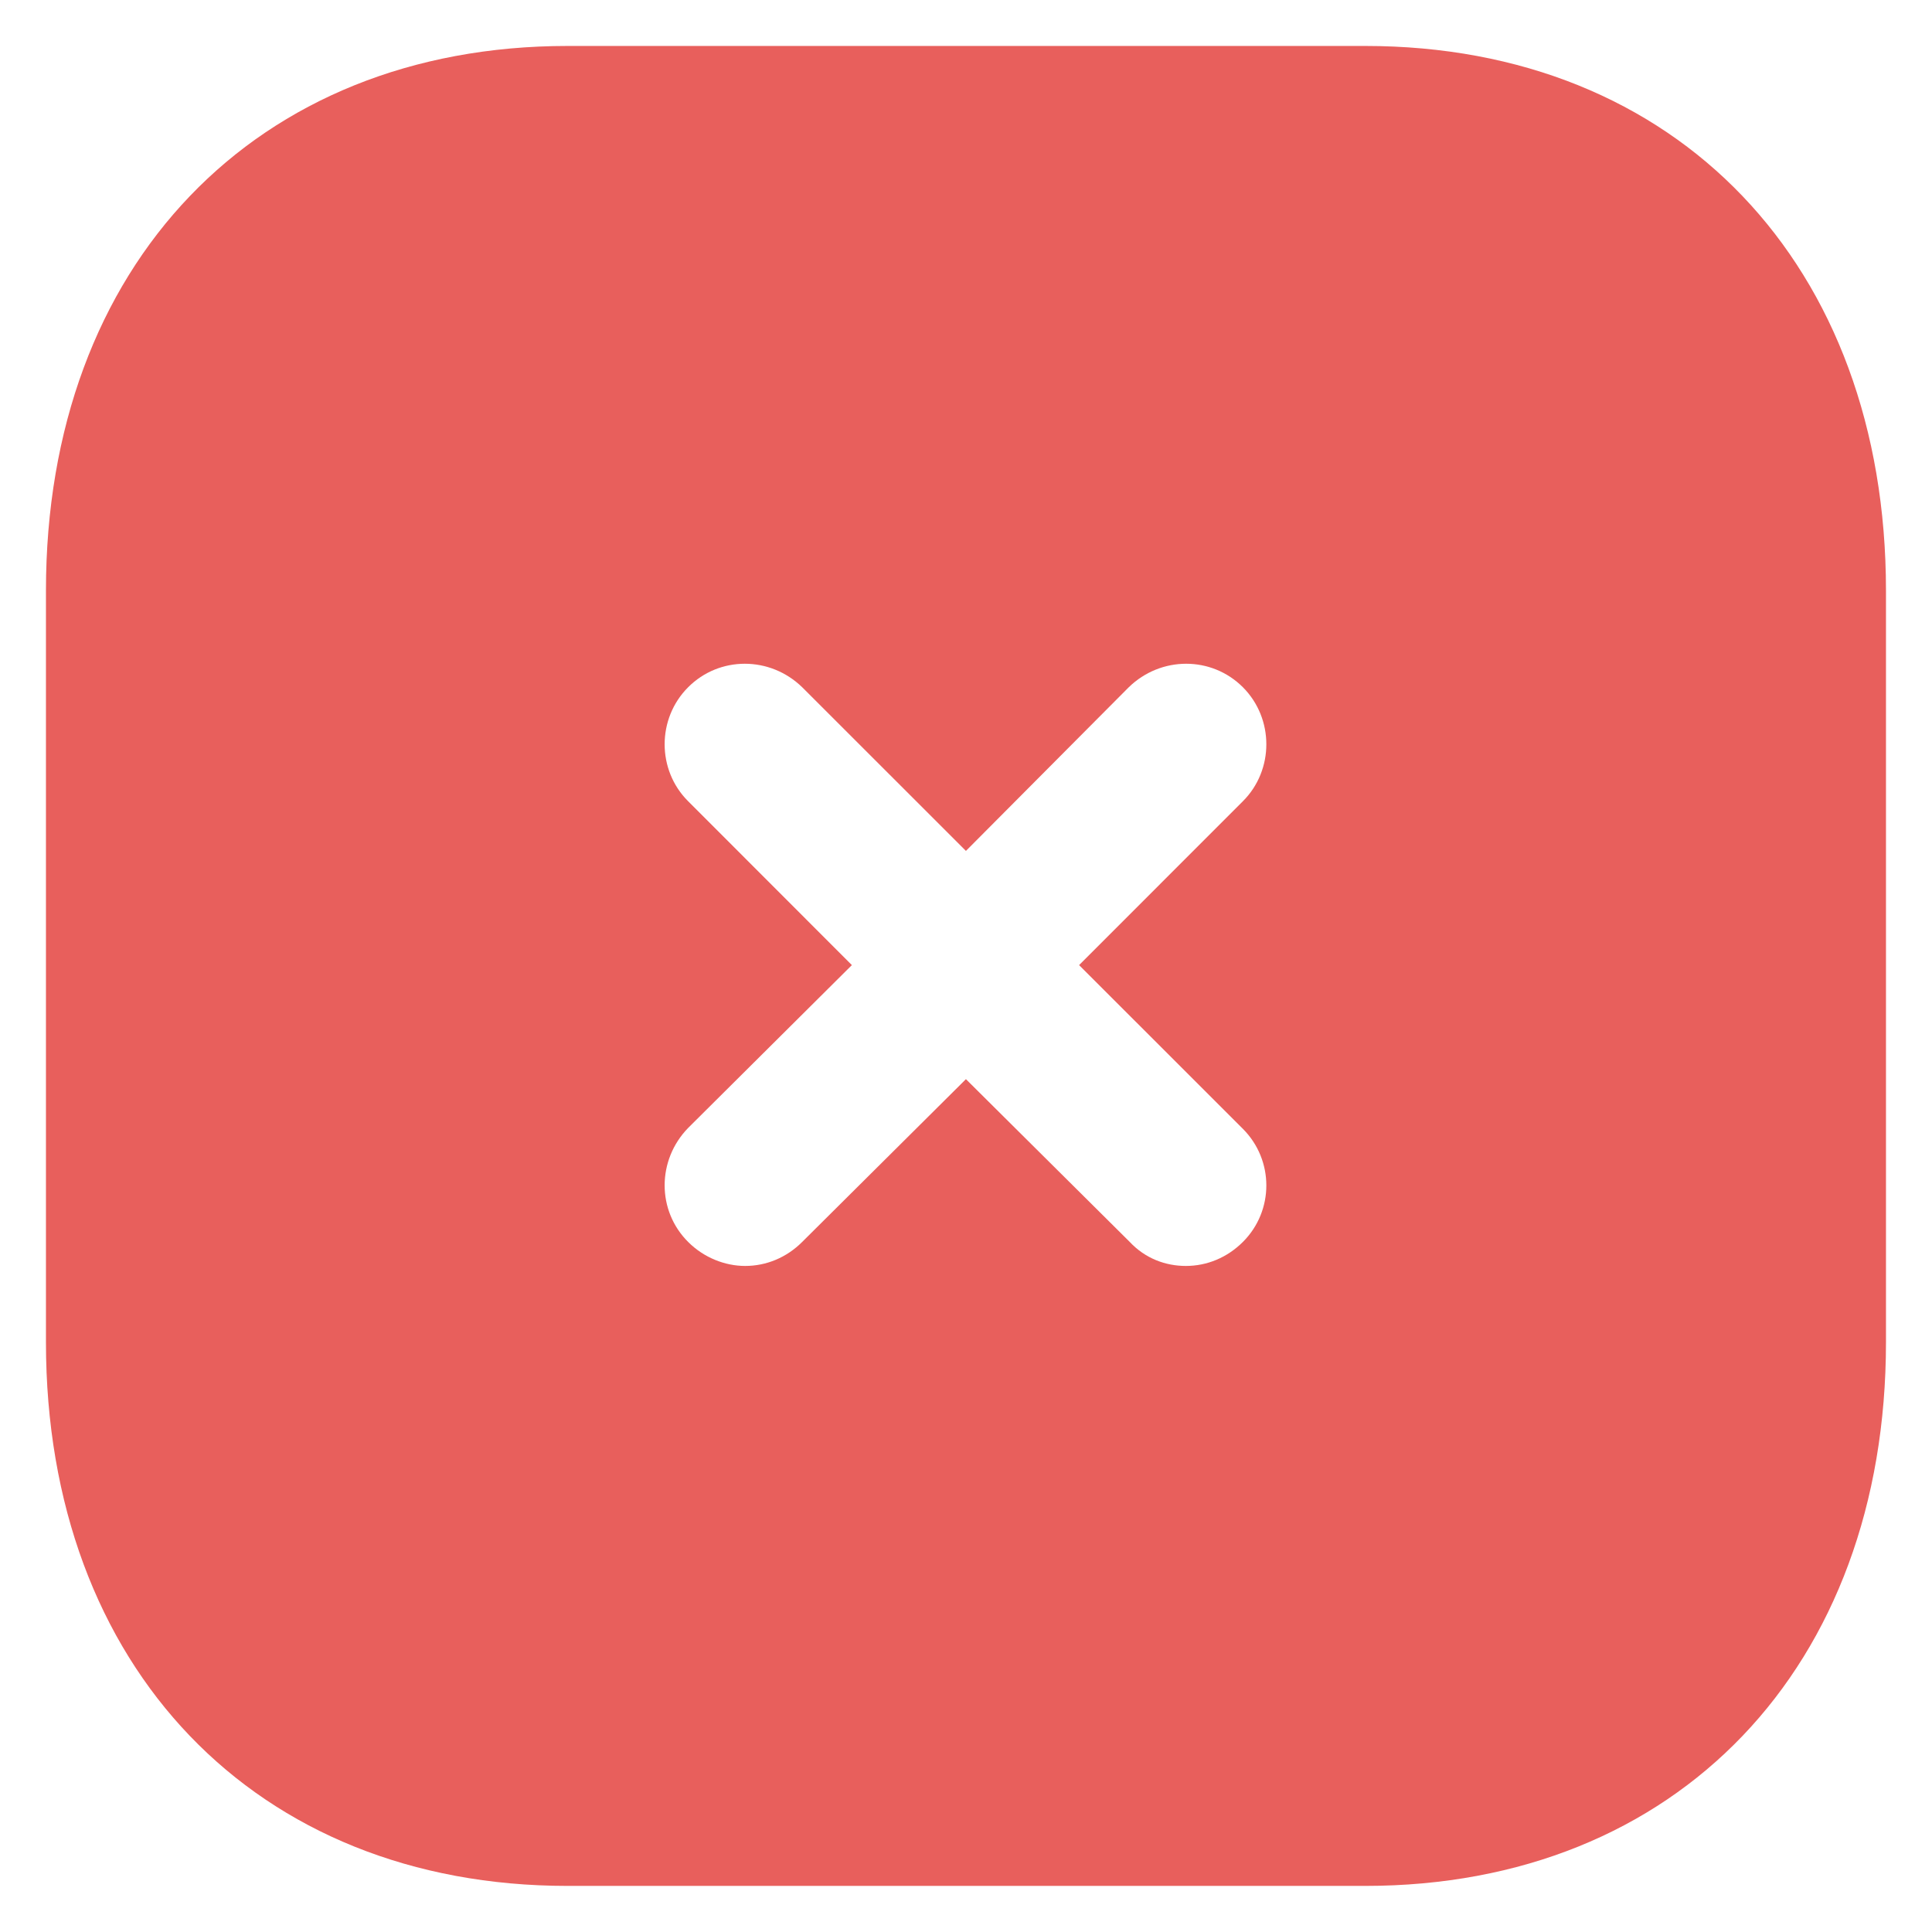 <svg xmlns="http://www.w3.org/2000/svg" width="28" height="28" viewBox="0 0 28 28" fill="none"><path d="M19.786 0.666C24.306 0.666 27.333 3.839 27.333 8.559V19.453C27.333 24.16 24.306 27.332 19.786 27.332H8.226C3.706 27.332 0.666 24.16 0.666 19.453V8.559C0.666 3.839 3.706 0.666 8.226 0.666H19.786ZM18.013 9.96C17.559 9.506 16.826 9.506 16.359 9.96L13.999 12.332L11.626 9.96C11.159 9.506 10.426 9.506 9.973 9.96C9.519 10.414 9.519 11.16 9.973 11.612L12.346 13.987L9.973 16.347C9.519 16.814 9.519 17.547 9.973 17.999C10.199 18.226 10.506 18.347 10.799 18.347C11.106 18.347 11.399 18.226 11.626 17.999L13.999 15.64L16.373 17.999C16.599 18.24 16.893 18.347 17.186 18.347C17.493 18.347 17.786 18.226 18.013 17.999C18.466 17.547 18.466 16.814 18.013 16.36L15.639 13.987L18.013 11.612C18.466 11.16 18.466 10.414 18.013 9.96Z" fill="#E85F5C"></path></svg>
